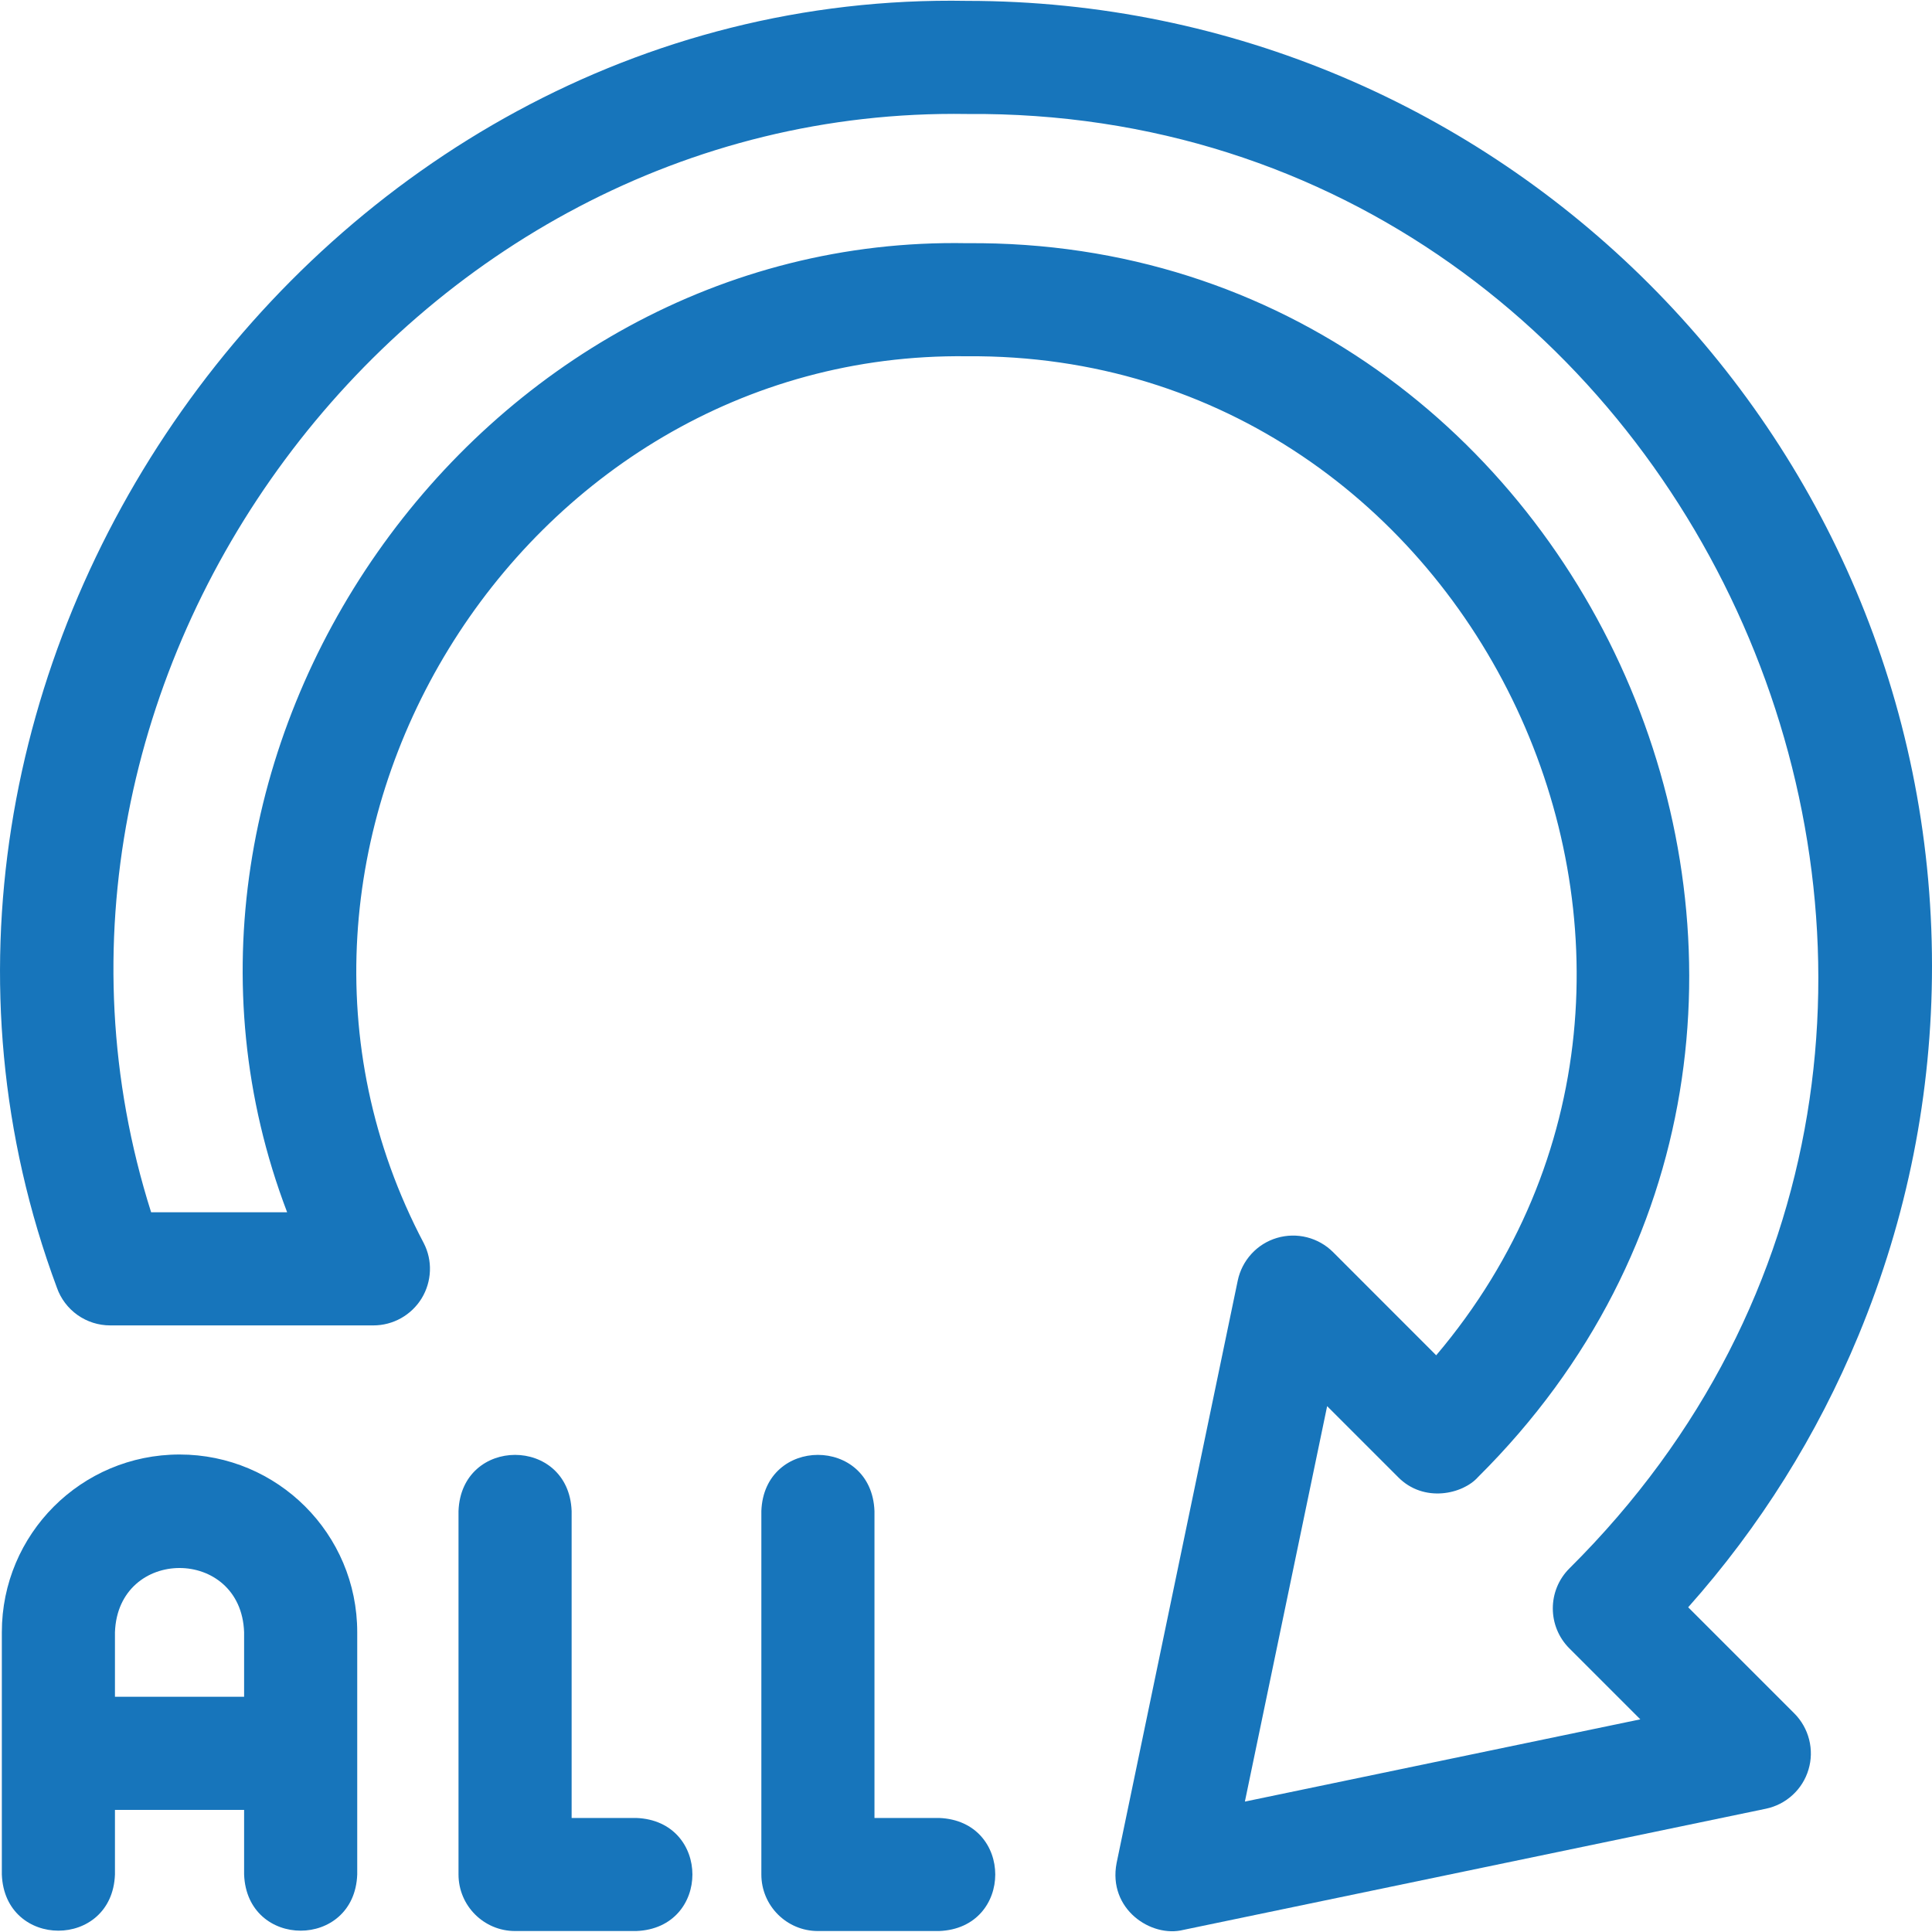 <?xml version="1.0" encoding="UTF-8"?>
<svg xmlns="http://www.w3.org/2000/svg" width="40" height="40" viewBox="0 0 40 40" fill="none">
  <g clip-path="url(#clip0_244_141)">
    <path d="M3.717 30.114C1.681 30.114 0.038 31.762 0.038 33.793V38.809C0.096 40.361 2.323 40.36 2.38 38.809V37.472H5.054V38.809C5.112 40.361 7.339 40.36 7.396 38.809V33.793C7.396 31.757 5.748 30.114 3.717 30.114ZM5.054 35.13H2.38V33.793C2.444 32.02 4.991 32.022 5.054 33.793V35.13ZM13.172 37.639H11.835V31.285C11.777 29.733 9.55 29.735 9.493 31.285V38.809C9.493 39.456 10.018 39.98 10.664 39.98H13.172C14.724 39.922 14.723 37.696 13.172 37.639ZM19.442 37.639H18.105V31.285C18.047 29.733 15.82 29.735 15.763 31.285V38.809C15.763 39.456 16.288 39.98 16.934 39.98H19.442C20.994 39.922 20.993 37.696 19.442 37.639Z" fill="#1775BB"></path>
    <path d="M40 20C40 8.982 31.037 0.018 20.019 0.018C6.492 -0.224 -3.526 14.015 1.178 26.66C1.258 26.889 1.408 27.086 1.605 27.226C1.803 27.366 2.039 27.441 2.281 27.441H7.731C7.932 27.441 8.129 27.389 8.304 27.291C8.478 27.193 8.625 27.052 8.73 26.881C8.834 26.71 8.893 26.515 8.901 26.314C8.909 26.114 8.865 25.915 8.773 25.737C4.445 17.527 10.73 7.26 20.019 7.376C30.593 7.289 36.555 20.008 29.735 28.06L27.6 25.924C27.451 25.775 27.264 25.669 27.059 25.617C26.854 25.565 26.639 25.57 26.437 25.63C26.235 25.69 26.052 25.804 25.91 25.96C25.767 26.116 25.669 26.307 25.626 26.514L23.118 38.572C22.934 39.526 23.834 40.125 24.502 39.956L36.56 37.448C36.766 37.405 36.958 37.307 37.113 37.164C37.269 37.022 37.383 36.839 37.443 36.637C37.504 36.435 37.508 36.22 37.456 36.015C37.404 35.81 37.298 35.623 37.149 35.474L34.952 33.277C36.435 31.61 37.62 29.721 38.479 27.646C39.488 25.209 40 22.637 40 20ZM32.492 32.473C32.035 32.929 32.035 33.671 32.492 34.128L33.961 35.597L25.774 37.3L27.477 29.113L28.945 30.581C29.479 31.124 30.289 30.934 30.601 30.581C40.071 21.178 33.069 4.925 20.019 5.035C9.843 4.845 2.33 15.622 5.945 25.099H3.129C-0.376 14.047 8.395 2.176 20.019 2.36C35.401 2.231 43.656 21.39 32.492 32.473Z" fill="#1775BB"></path>
  </g>
  <defs>
    <clipPath id="clip0_244_141">
      <rect width="40" height="40" fill="white"></rect>
    </clipPath>
  </defs>
</svg>

